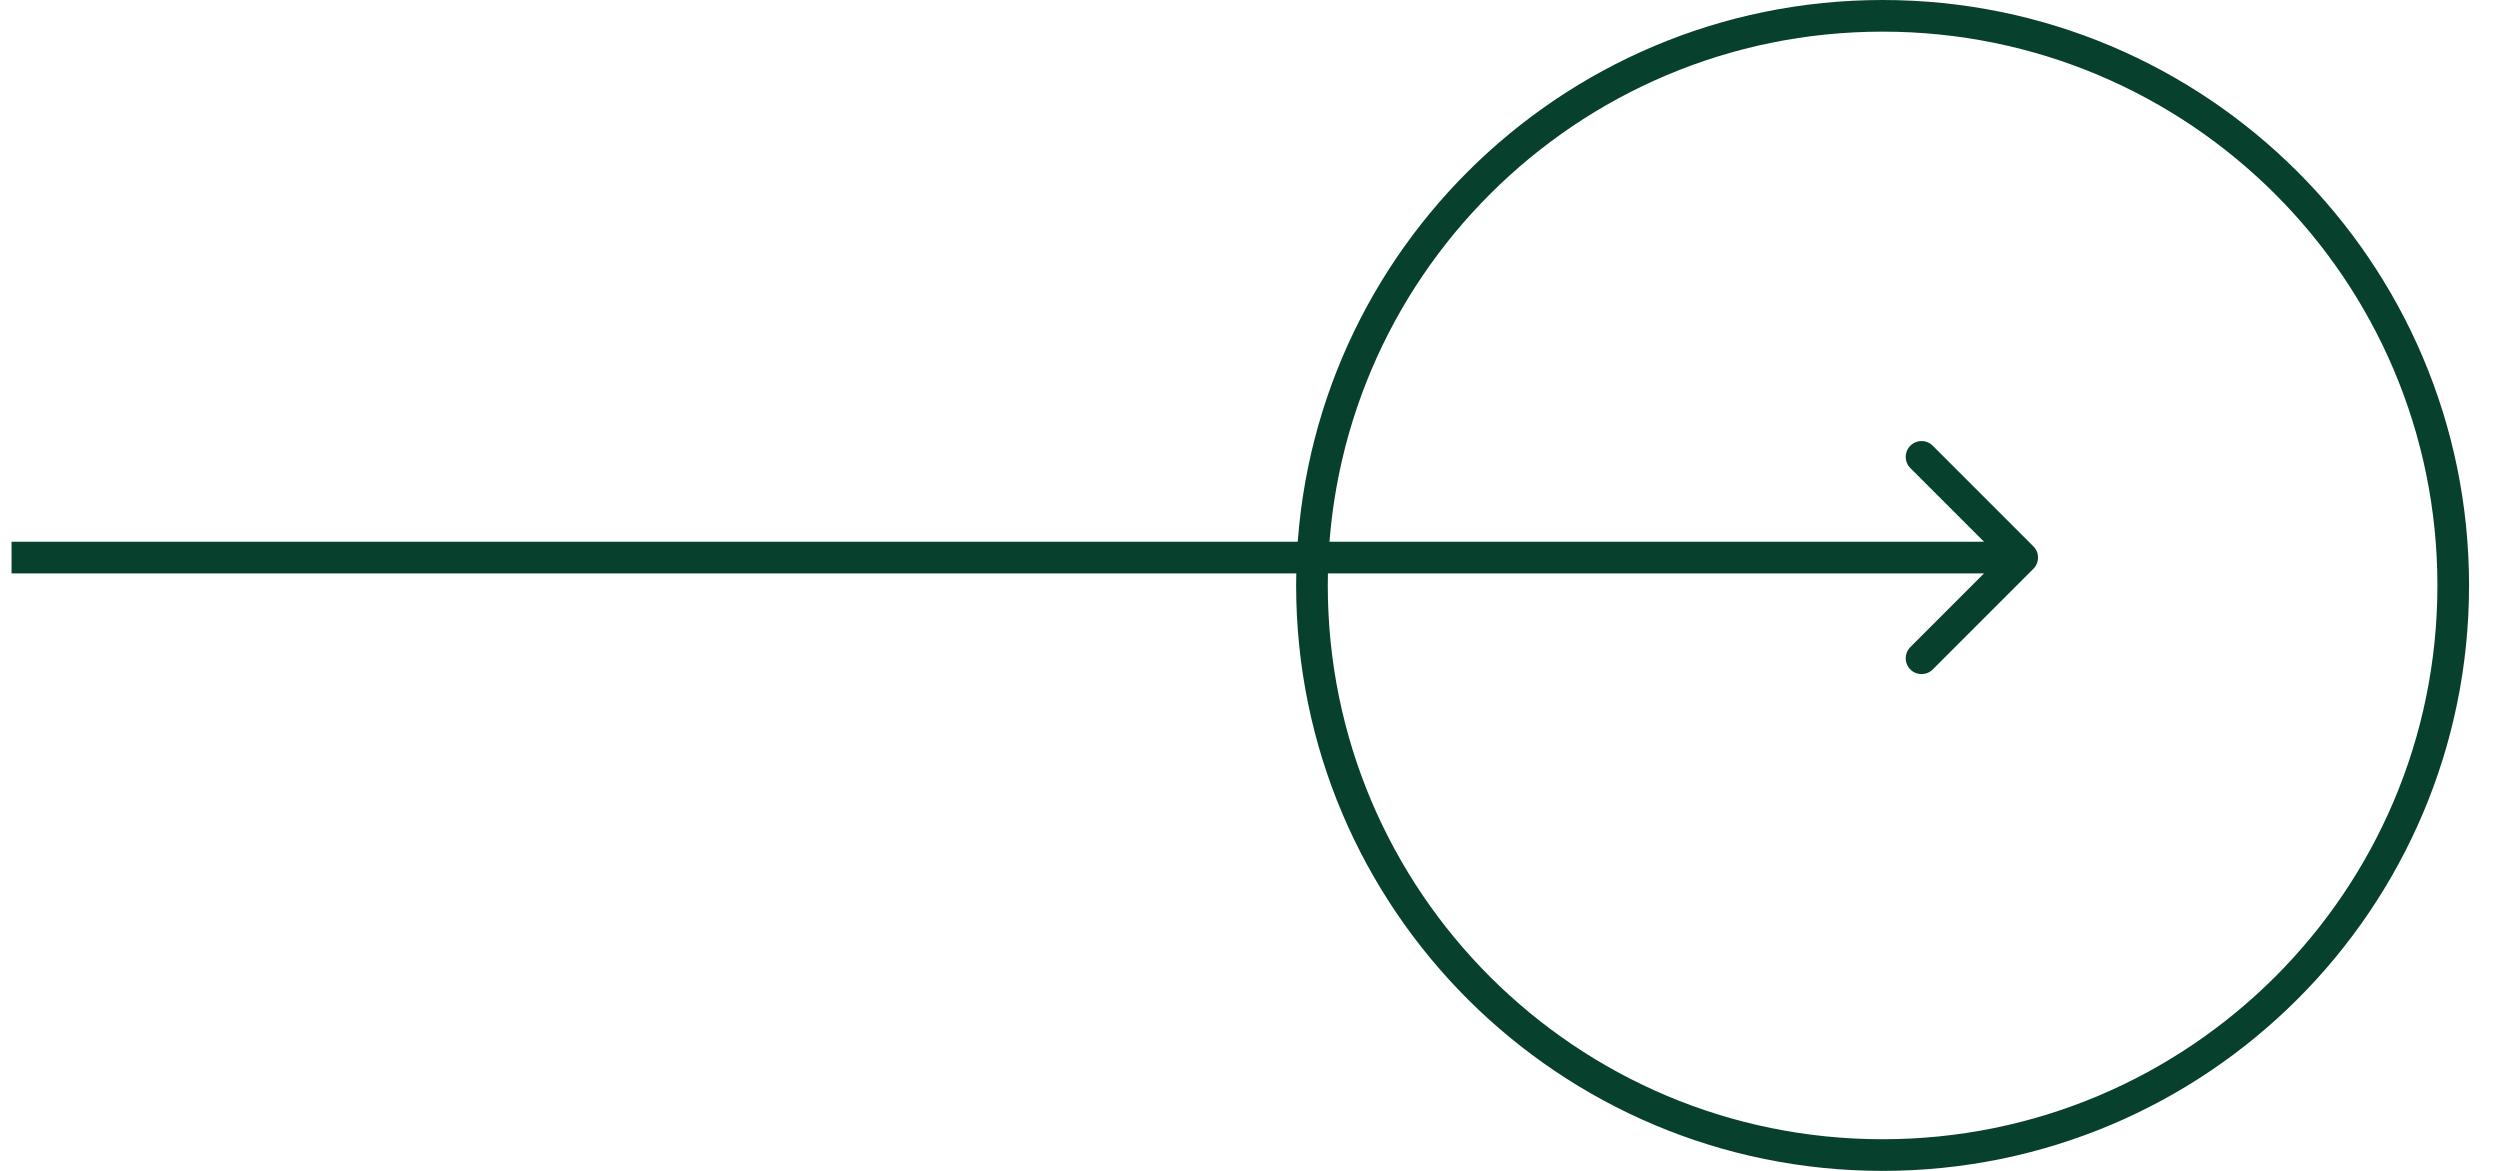 <svg width="79" height="37" viewBox="0 0 79 37" fill="none" xmlns="http://www.w3.org/2000/svg">
<g id="Back">
<path id="Ellipse 6" d="M41.458 18.5C41.458 8.56 49.531 0.5 59.49 0.5C69.449 0.5 77.522 8.56 77.522 18.5C77.522 28.44 69.449 36.5 59.49 36.5C49.531 36.5 41.458 28.44 41.458 18.5Z" stroke="#07402D"/>
<path id="Arrow 2" d="M64.256 17.973C64.451 17.777 64.451 17.461 64.256 17.266L61.074 14.084C60.879 13.888 60.562 13.888 60.367 14.084C60.171 14.279 60.171 14.595 60.367 14.791L63.195 17.619L60.367 20.448C60.171 20.643 60.171 20.959 60.367 21.155C60.562 21.35 60.879 21.35 61.074 21.155L64.256 17.973ZM0.365 18.119L63.902 18.119L63.902 17.119L0.365 17.119L0.365 18.119Z" fill="#07402D"/>
</g>
</svg>
